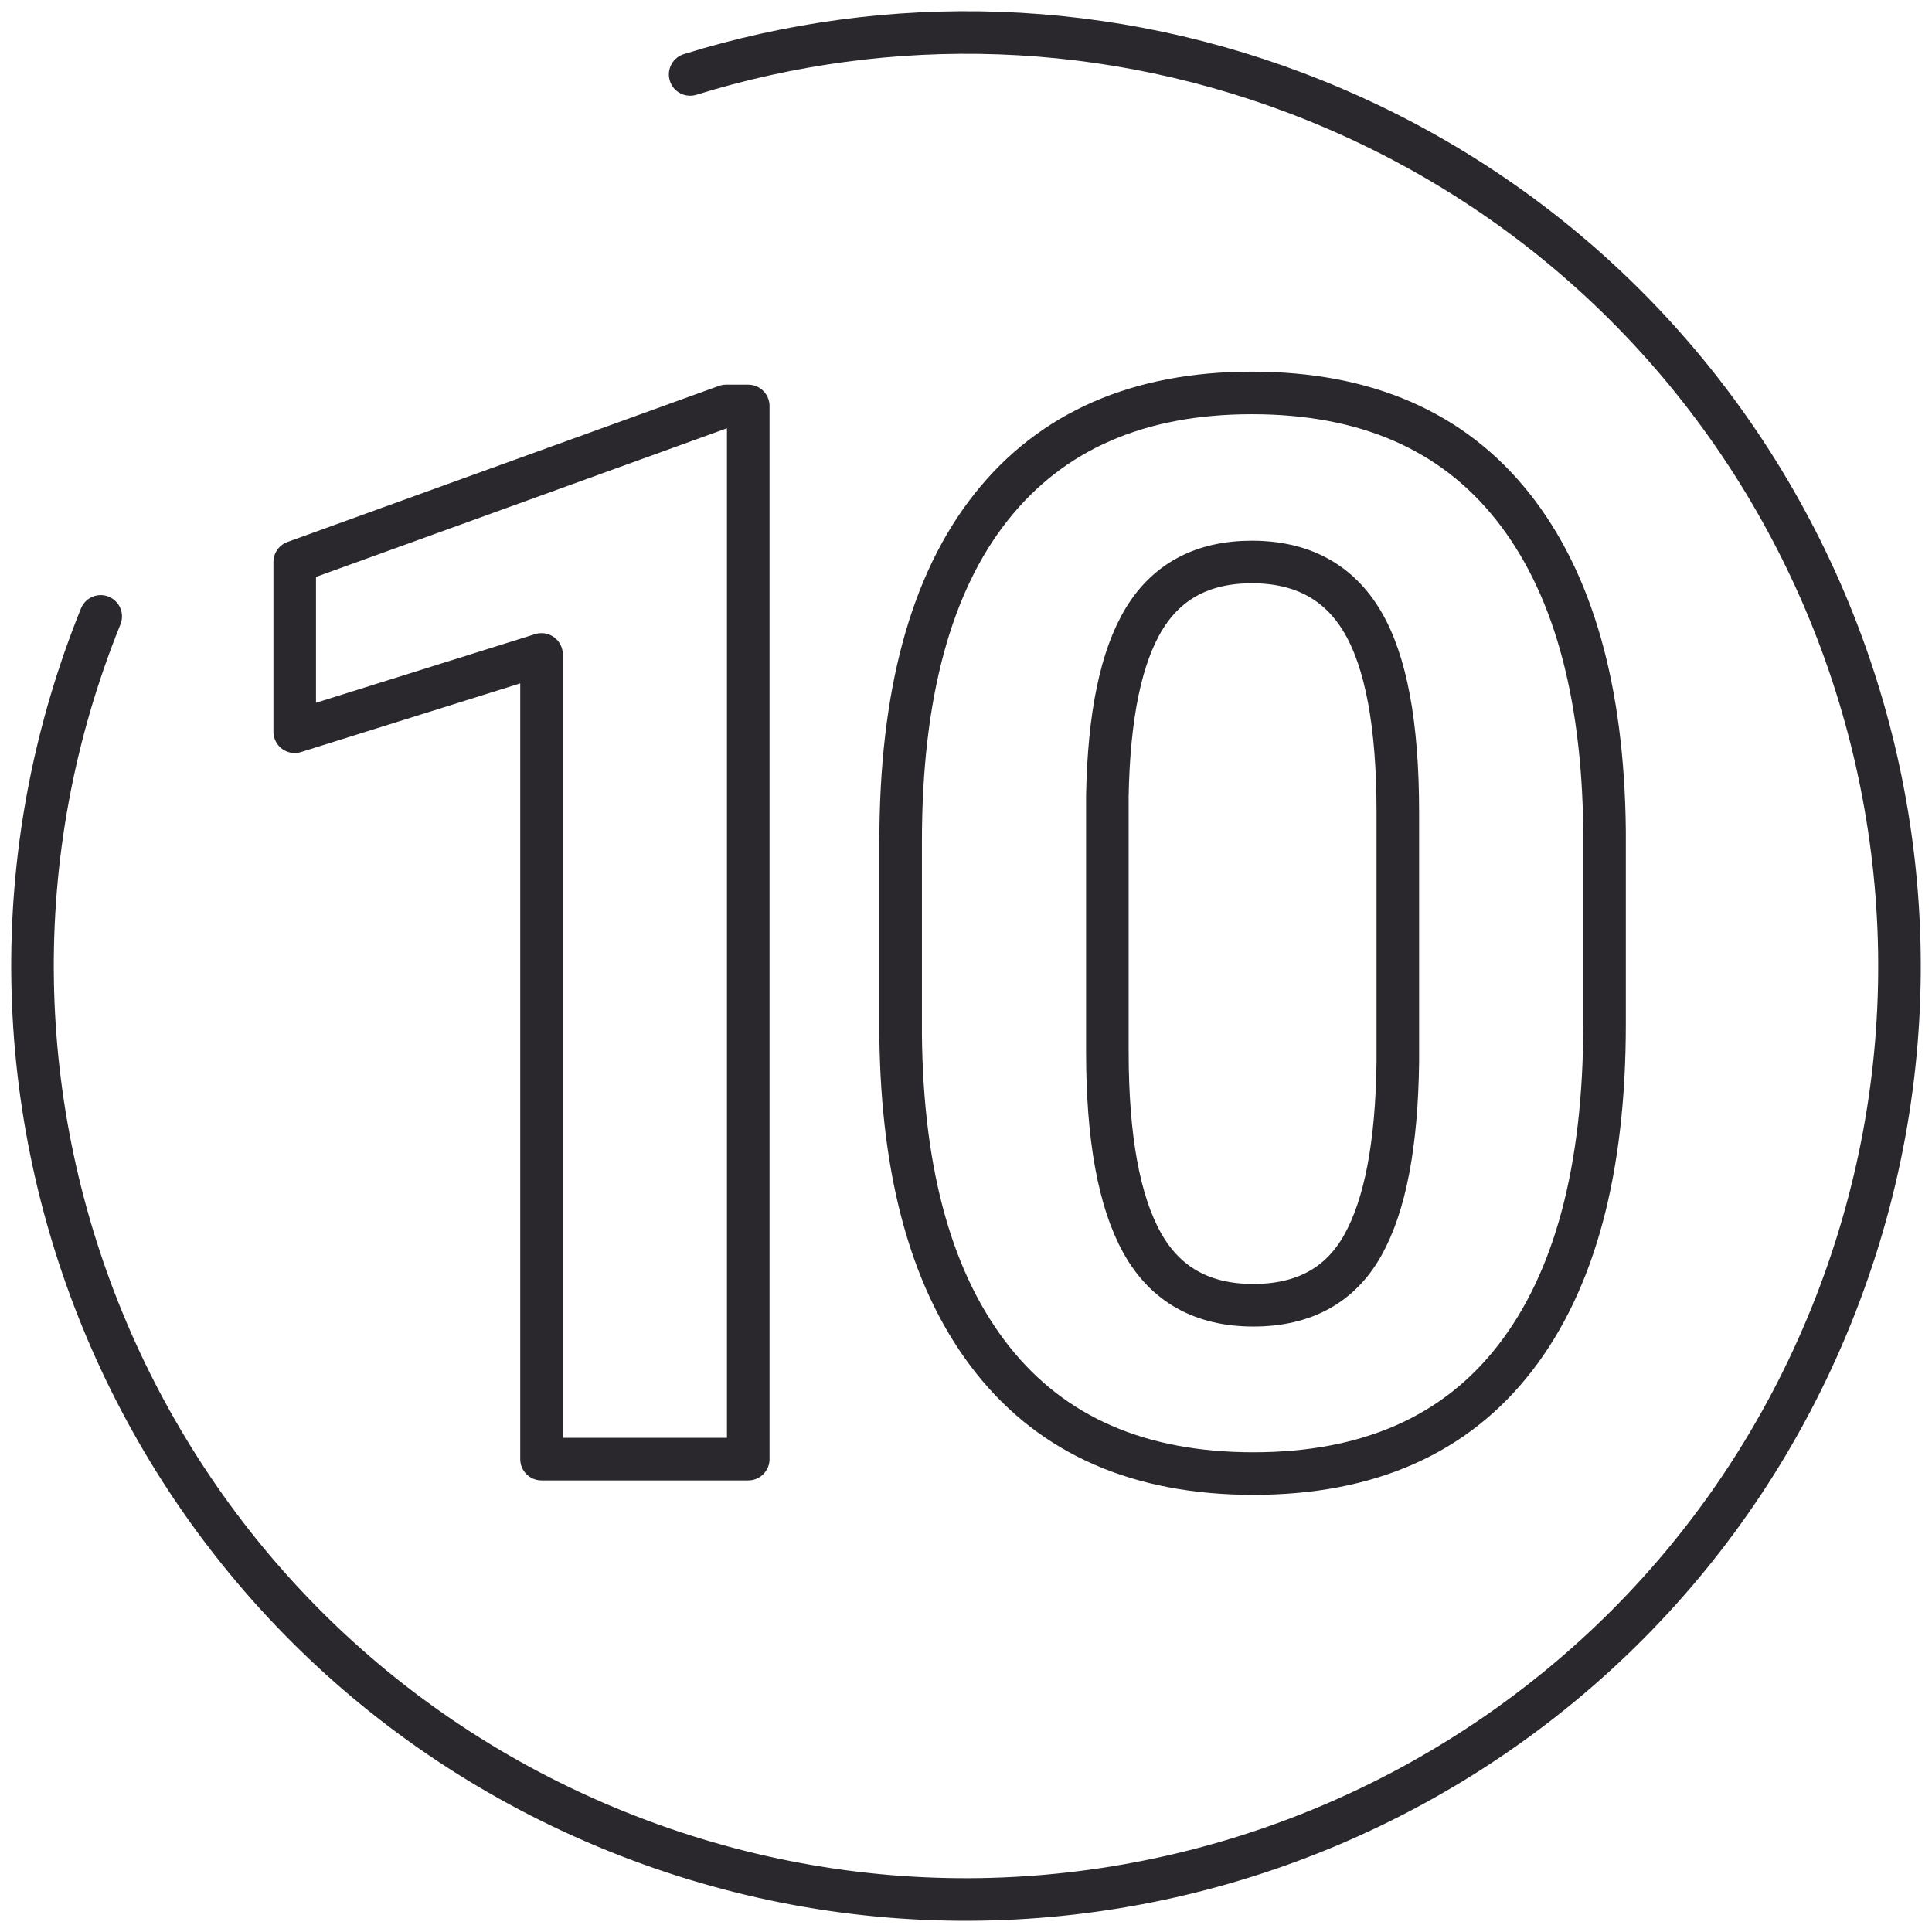 <?xml version="1.0" encoding="UTF-8"?>
<svg width="59px" height="59px" viewBox="0 0 59 59" version="1.1" xmlns="http://www.w3.org/2000/svg" xmlns:xlink="http://www.w3.org/1999/xlink">
    <!-- Generator: Sketch 63 (92445) - https://sketch.com -->
    <title>10</title>
    <desc>Created with Sketch.</desc>
    <g id="Icons" stroke="none" stroke-width="1" fill="none" fill-rule="evenodd">
        <g id="Line-art-icons" transform="translate(-263, -6511)" stroke="#2A282C" stroke-width="1.3">
            <g id="10" transform="translate(255, 6503)">
                <g id="Group-5">
                    <path d="M30.85,52.559 L30.85,20.397 L30.173,20.397 L17,25.162 L17,30.346 L24.537,27.985 L24.537,52.559 L30.85,52.559 Z M46.274,53 C49.784,53 52.449,51.824 54.269,49.471 C56.09,47.118 57,43.721 57,39.279 L57,39.279 L57,33.368 C56.956,29.059 56.017,25.754 54.182,23.452 C52.347,21.151 49.696,20 46.23,20 C42.764,20 40.109,21.162 38.267,23.485 C36.425,25.809 35.504,29.213 35.504,33.699 L35.504,33.699 L35.504,39.61 C35.547,43.919 36.487,47.228 38.322,49.537 C40.157,51.846 42.807,53 46.274,53 Z M46.274,47.86 C44.715,47.86 43.583,47.224 42.877,45.952 C42.17,44.68 41.817,42.735 41.817,40.118 L41.817,40.118 L41.817,32.309 C41.861,29.853 42.236,28.048 42.942,26.893 C43.648,25.739 44.744,25.162 46.23,25.162 C47.759,25.162 48.884,25.768 49.605,26.982 C50.326,28.195 50.687,30.132 50.687,32.794 L50.687,32.794 L50.687,40.426 C50.657,42.941 50.301,44.809 49.616,46.029 C48.932,47.25 47.817,47.86 46.274,47.86 Z" id="10" stroke-linejoin="round" fill-rule="nonzero"></path>
                    <path d="M37.5,66 C53.24,66 66,53.24 66,37.5 C66,21.76 53.24,9 37.5,9 C21.76,9 9,21.76 9,37.5 C9,44.331 11.403,50.601 15.411,55.51" id="Oval" stroke-linecap="round" transform="translate(37.5, 37.5) rotate(112) translate(-37.5, -37.5) "></path>
                </g>
            </g>
        </g>
    </g>
</svg>
